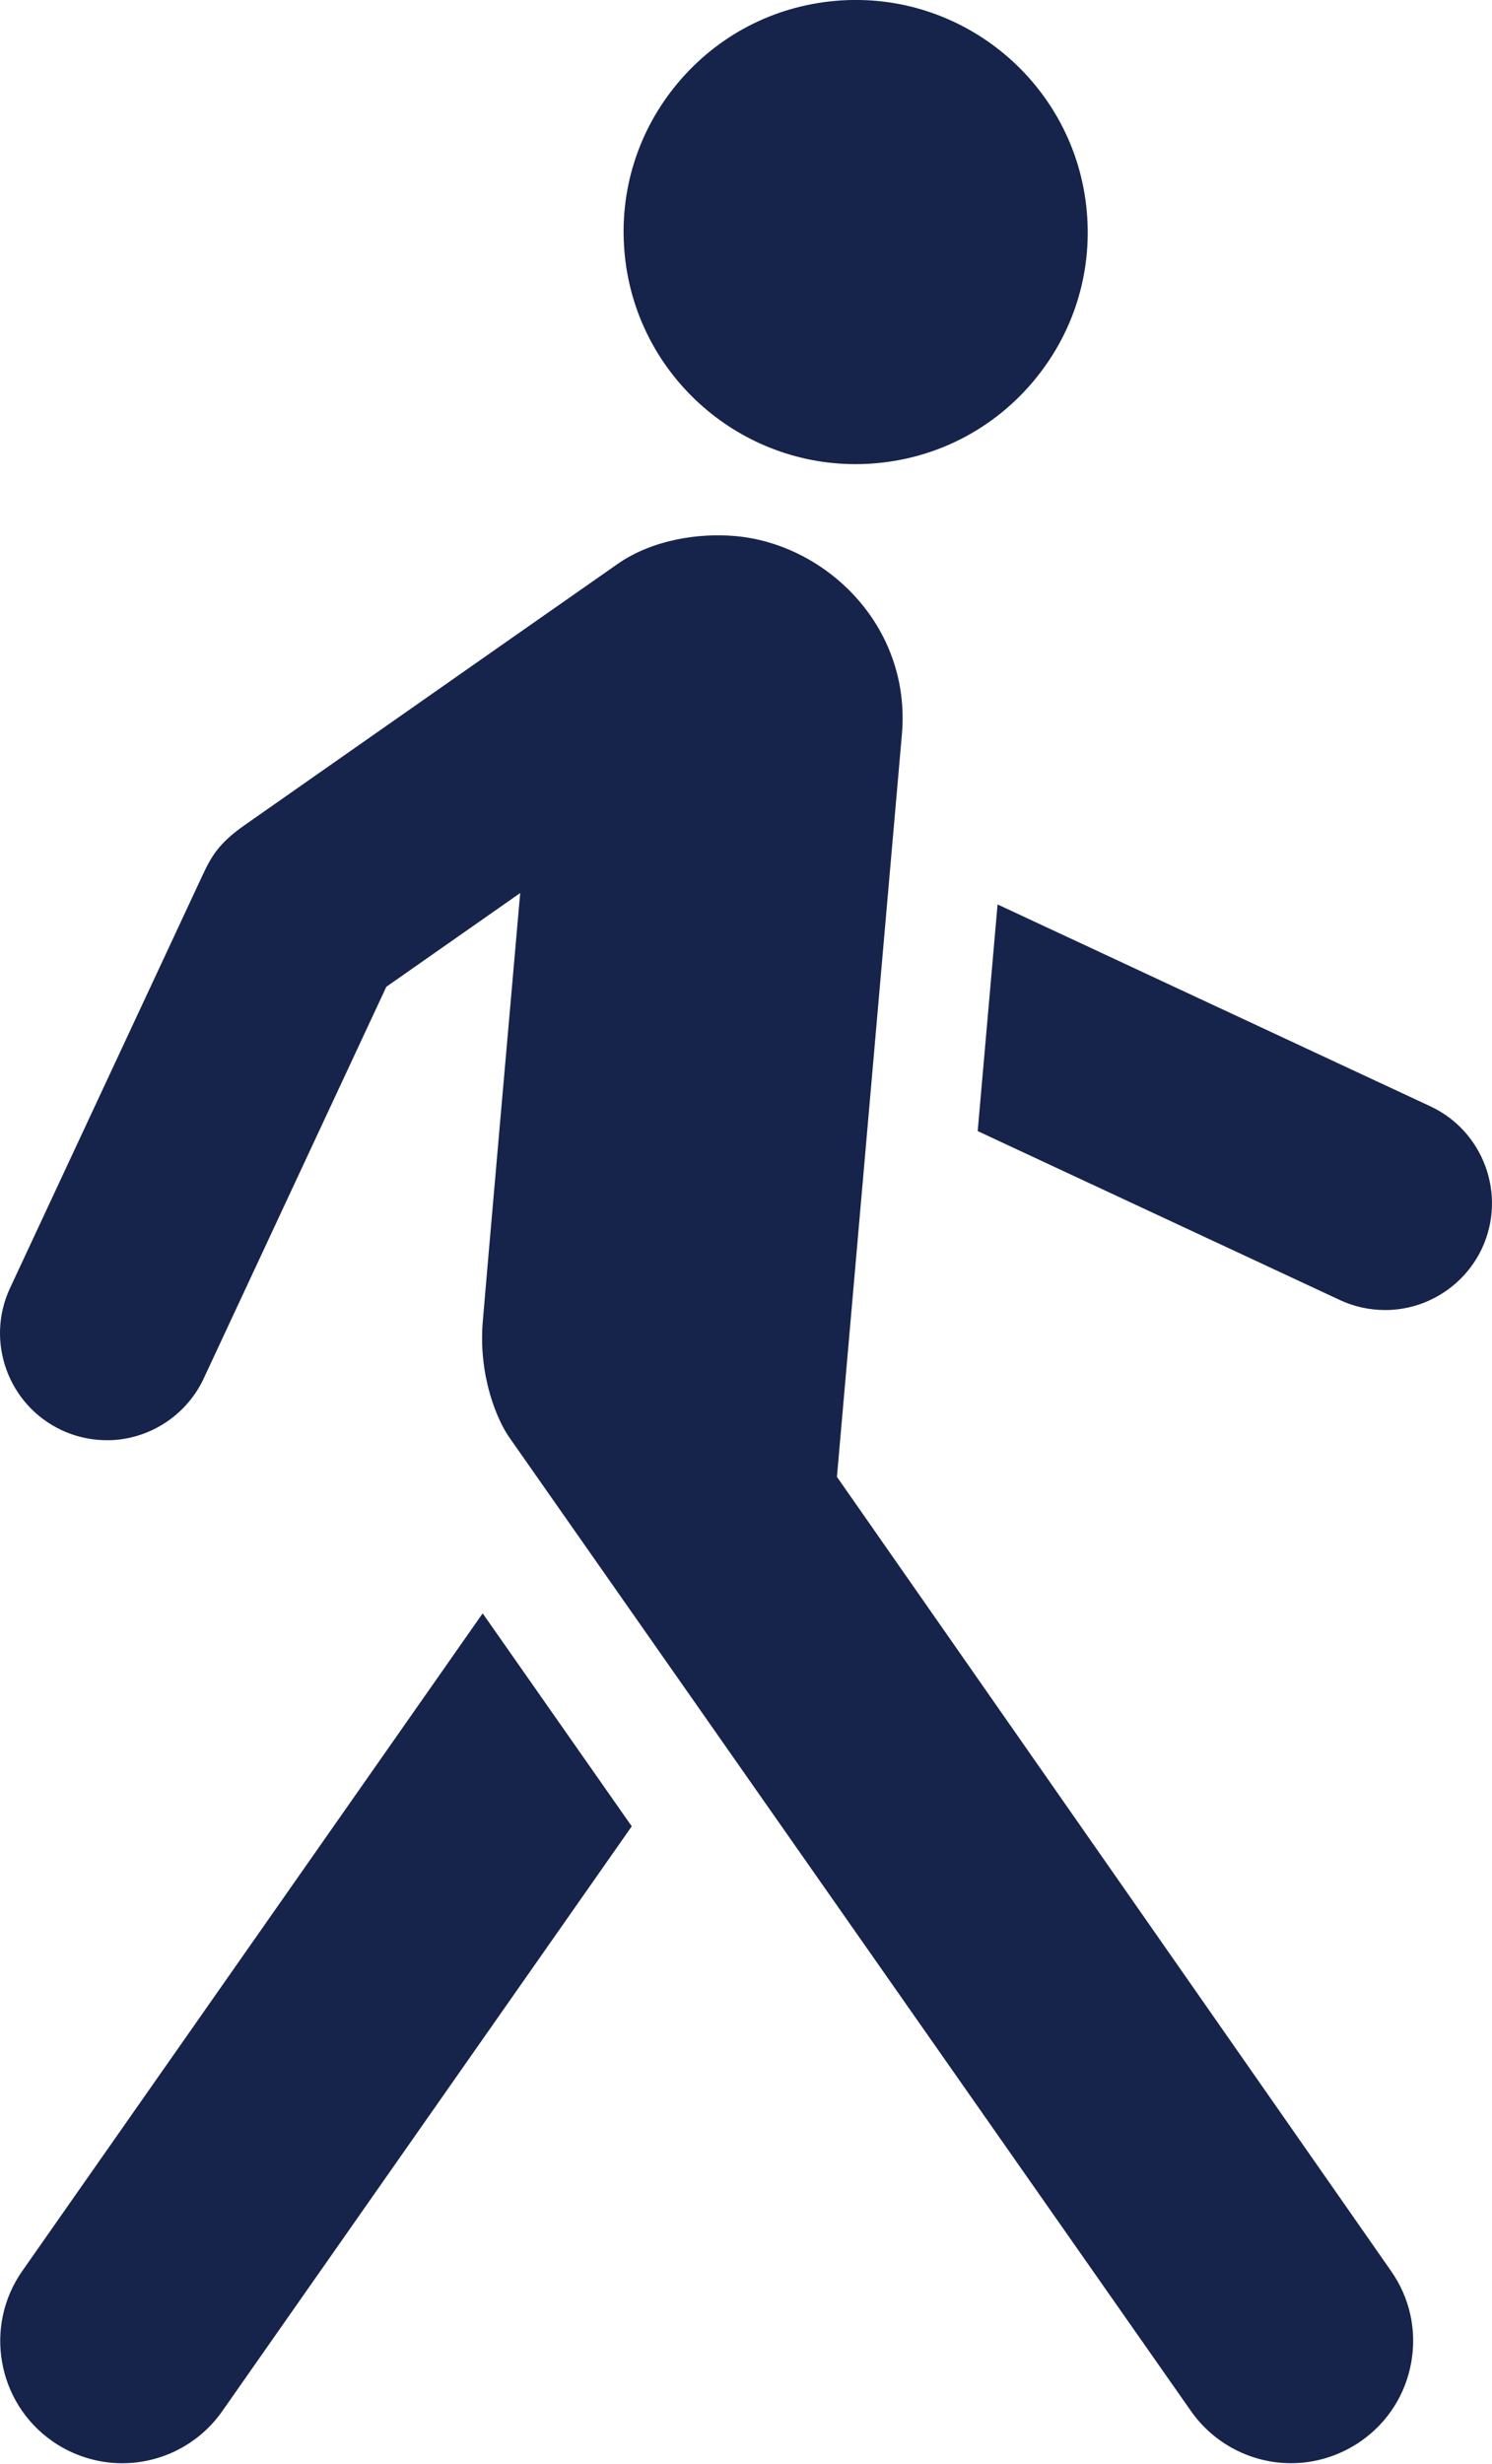 <?xml version="1.0" encoding="UTF-8"?>
<!-- Generator: Adobe Illustrator 15.0.0, SVG Export Plug-In . SVG Version: 6.00 Build 0)  -->
<svg xmlns="http://www.w3.org/2000/svg" xmlns:xlink="http://www.w3.org/1999/xlink" version="1.1" id="Layer_1" x="0px" y="0px" width="41.783px" height="69px" viewBox="0 0 41.783 69" xml:space="preserve">
<path fill="#16244C" d="M17.489,7.064c-0.152-1.729,0.38-3.413,1.495-4.743c1.116-1.33,2.683-2.145,4.412-2.297  c3.569-0.313,6.728,2.338,7.04,5.907c0.152,1.729-0.379,3.414-1.496,4.744c-1.116,1.33-2.682,2.145-4.411,2.296  c-0.191,0.017-0.383,0.025-0.571,0.025C20.628,12.997,17.784,10.443,17.489,7.064z M23.438,41.352l1.819-20.783  c0.268-3.064-2.152-5.339-4.666-5.559c-1.021-0.09-2.319,0.1-3.292,0.779c-0.53,0.368-4.528,3.168-7.447,5.213  c-1.543,1.082-2.774,1.943-3,2.101c-0.726,0.507-0.939,0.886-1.181,1.407C5.459,24.962,0.332,35.958,0.28,36.068  c-0.697,1.494-0.048,3.279,1.448,3.977c0.477,0.223,1.004,0.314,1.523,0.271c1.063-0.094,2.003-0.752,2.453-1.717l5.115-10.969  l3.749-2.625c-0.241,2.735-0.944,10.744-1.048,11.997c-0.127,1.54,0.408,2.767,0.744,3.247c0.094,0.137,18.311,26.15,19.086,27.257  c0.642,0.92,1.697,1.464,2.808,1.464c0.099,0,0.197-0.006,0.297-0.013c0.594-0.054,1.166-0.263,1.656-0.604  c0.749-0.521,1.251-1.307,1.41-2.205c0.161-0.899-0.039-1.808-0.563-2.557L23.438,41.352z M17.692,51.137l-4.175-5.963L0.621,63.592  c-1.079,1.545-0.7,3.68,0.843,4.76l0,0c0.577,0.403,1.264,0.619,1.961,0.619c0.099,0,0.197-0.006,0.296-0.013  c1.011-0.09,1.924-0.617,2.505-1.448L17.692,51.137z M27.38,31.671c2.92,1.363,10.087,4.705,10.145,4.731  c0.396,0.186,0.829,0.279,1.265,0.279c0.087,0,0.172-0.002,0.259-0.011c1.063-0.093,2.002-0.751,2.454-1.716  c0.697-1.496,0.047-3.28-1.446-3.977l-12.12-5.653L27.38,31.671z"></path>
</svg>
